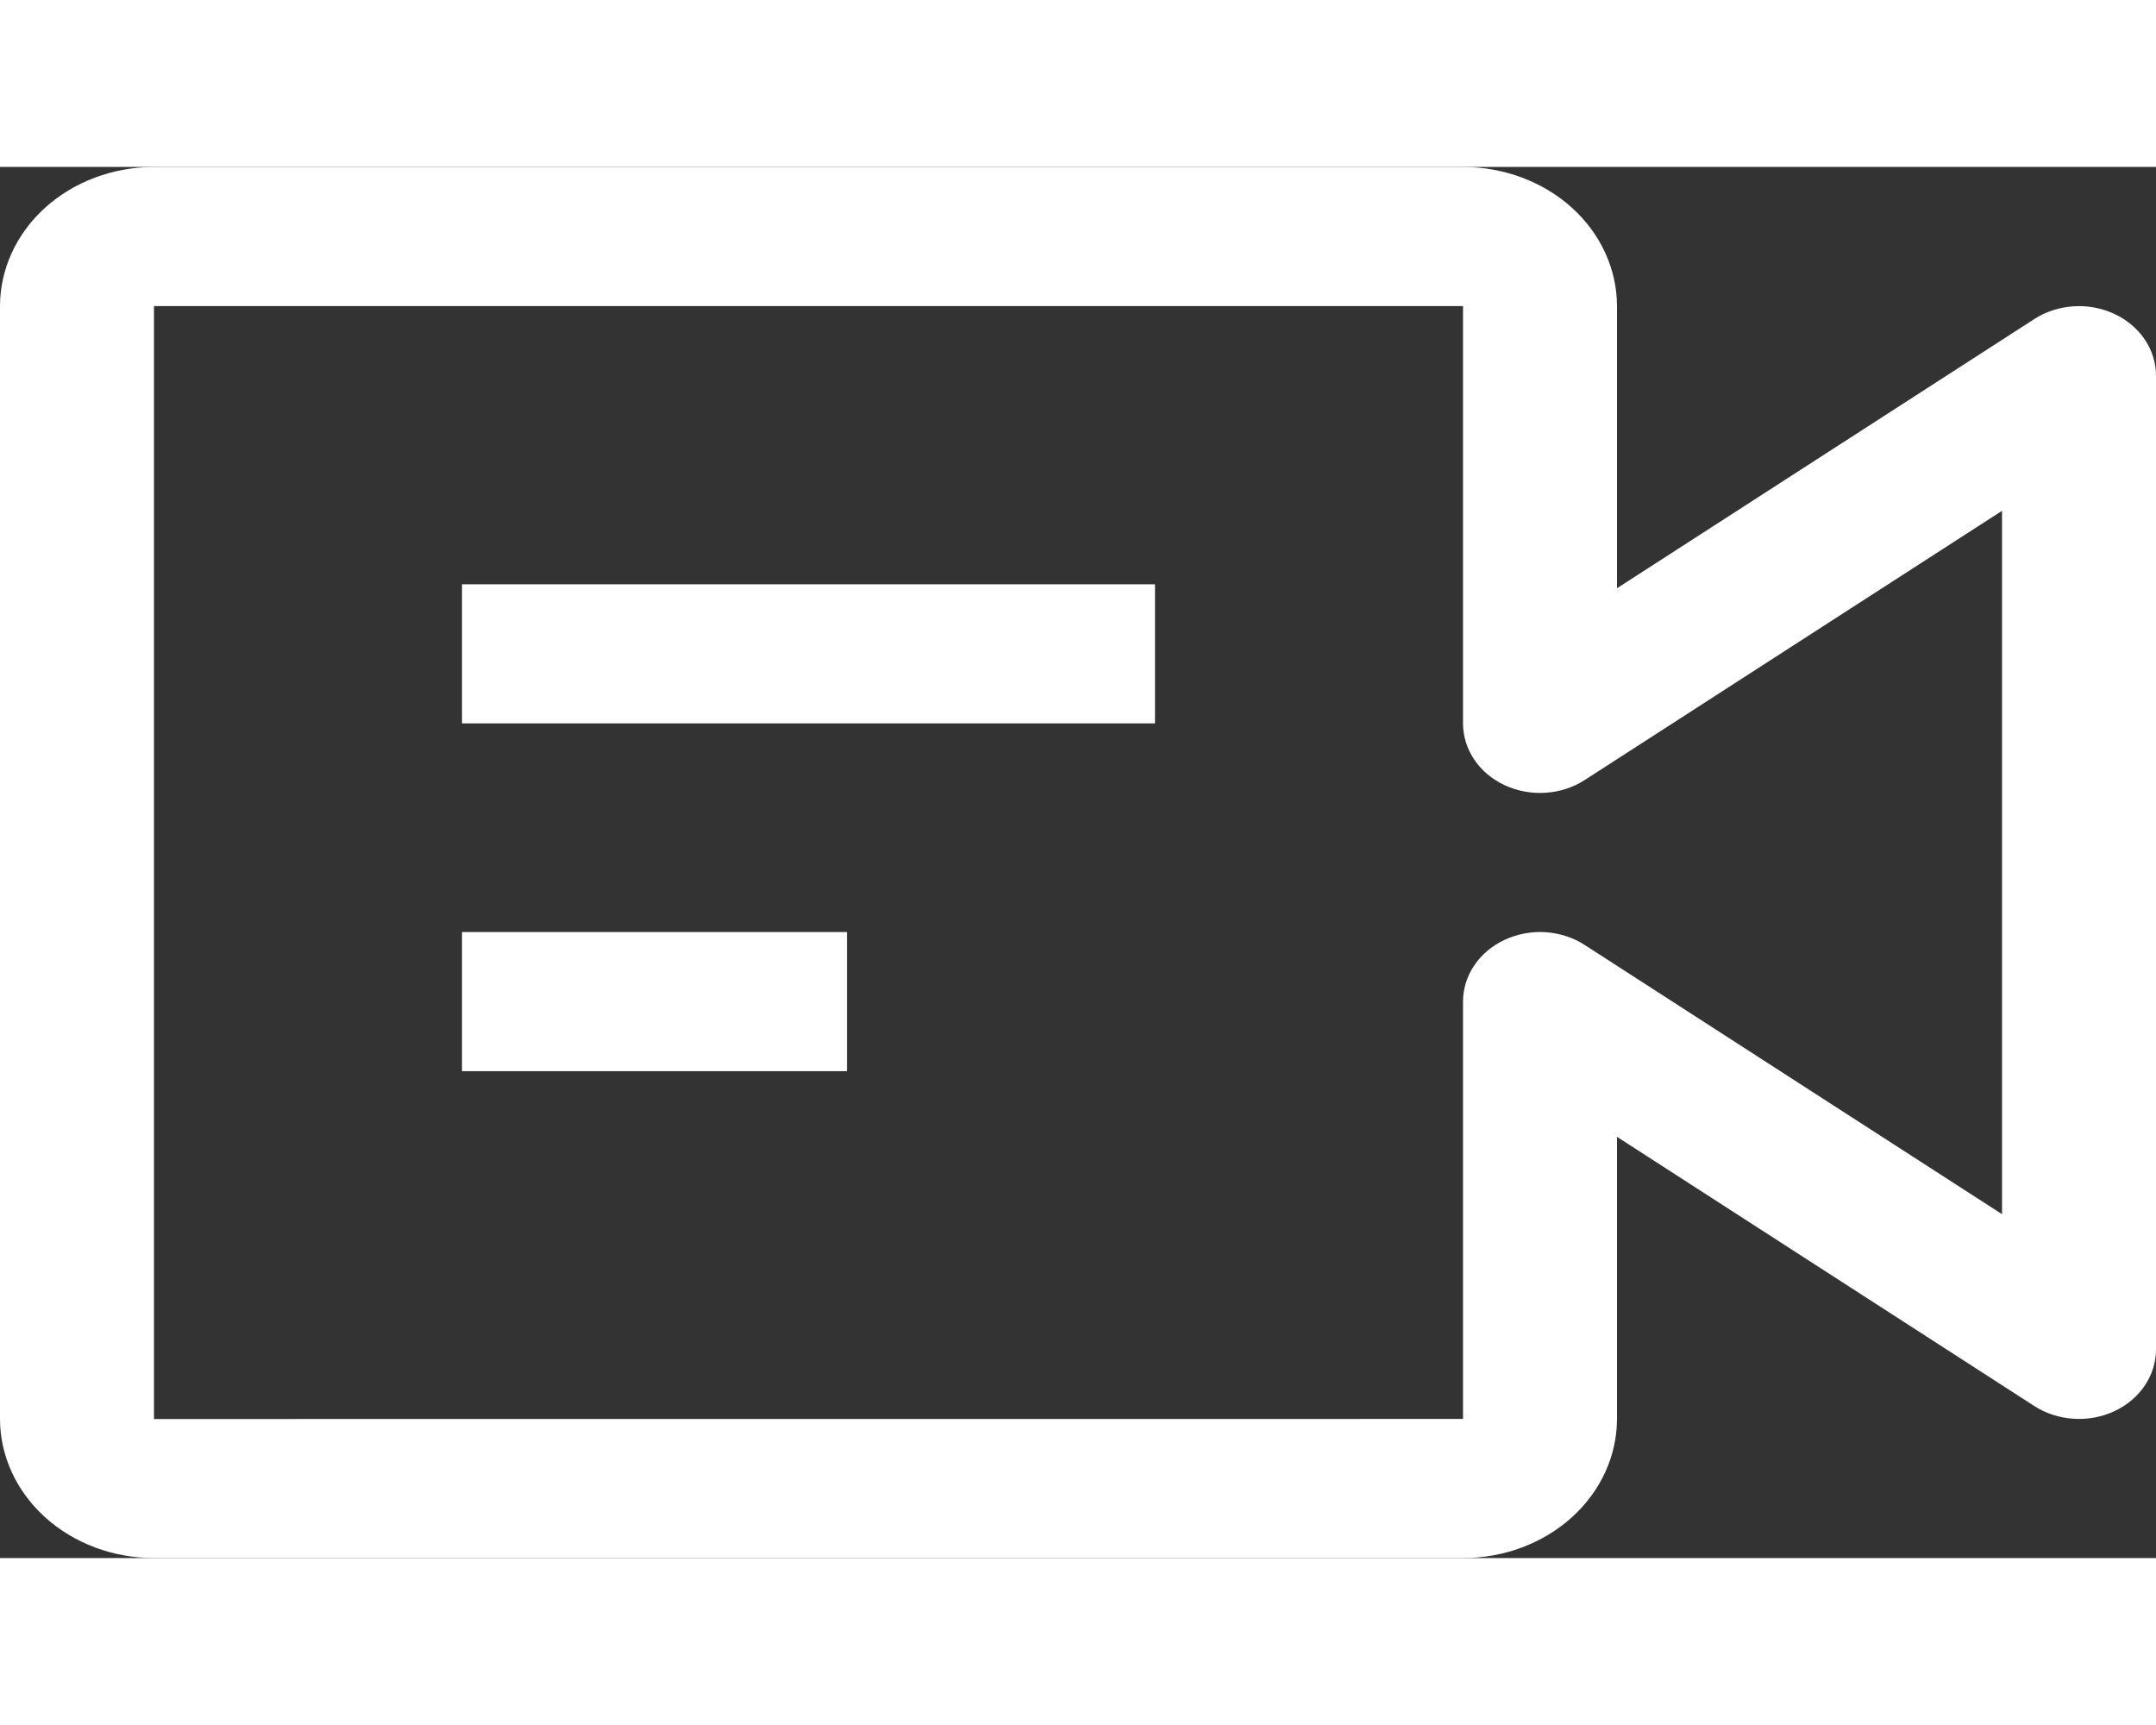 <svg width="25" height="20" viewBox="0 0 31 20" fill="none" xmlns="http://www.w3.org/2000/svg">
  <rect x="0" y="0" width="31" height="20" fill="#333333" stroke="none"/>
  <path d="M6.643 6H16.607V8H6.643V6Z" fill="white"/>
  <path d="M6.643 11H12.178V13H6.643V11Z" fill="white"/>
  <path d="M21.036 20H2.214C1.627 20 1.064 19.789 0.649 19.414C0.234 19.039 0.001 18.53 0 18V2C0.001 1.47 0.234 0.961 0.649 0.586C1.064 0.211 1.627 0.001 2.214 0H21.036C21.623 0.001 22.186 0.211 22.601 0.586C23.016 0.961 23.249 1.47 23.25 2V6.057L29.25 2.187C29.415 2.08 29.61 2.017 29.813 2.004C30.015 1.99 30.218 2.028 30.399 2.112C30.58 2.196 30.732 2.323 30.838 2.48C30.944 2.636 31 2.816 31 3V17C31 17.184 30.944 17.364 30.838 17.521C30.732 17.678 30.581 17.805 30.4 17.889C30.219 17.973 30.016 18.011 29.813 17.997C29.61 17.984 29.415 17.921 29.25 17.814L23.25 13.944V18C23.249 18.53 23.016 19.039 22.601 19.414C22.186 19.789 21.623 20 21.036 20ZM2.214 2V18.001L21.036 18V12C21.036 11.816 21.092 11.636 21.198 11.479C21.303 11.322 21.455 11.195 21.636 11.111C21.817 11.027 22.02 10.989 22.223 11.002C22.426 11.016 22.621 11.079 22.786 11.186L28.786 15.056V4.944L22.786 8.814C22.621 8.921 22.426 8.984 22.223 8.997C22.02 9.011 21.817 8.973 21.636 8.889C21.455 8.805 21.303 8.678 21.198 8.521C21.092 8.364 21.036 8.184 21.036 8V2H2.214Z" fill="white"/>
</svg>
